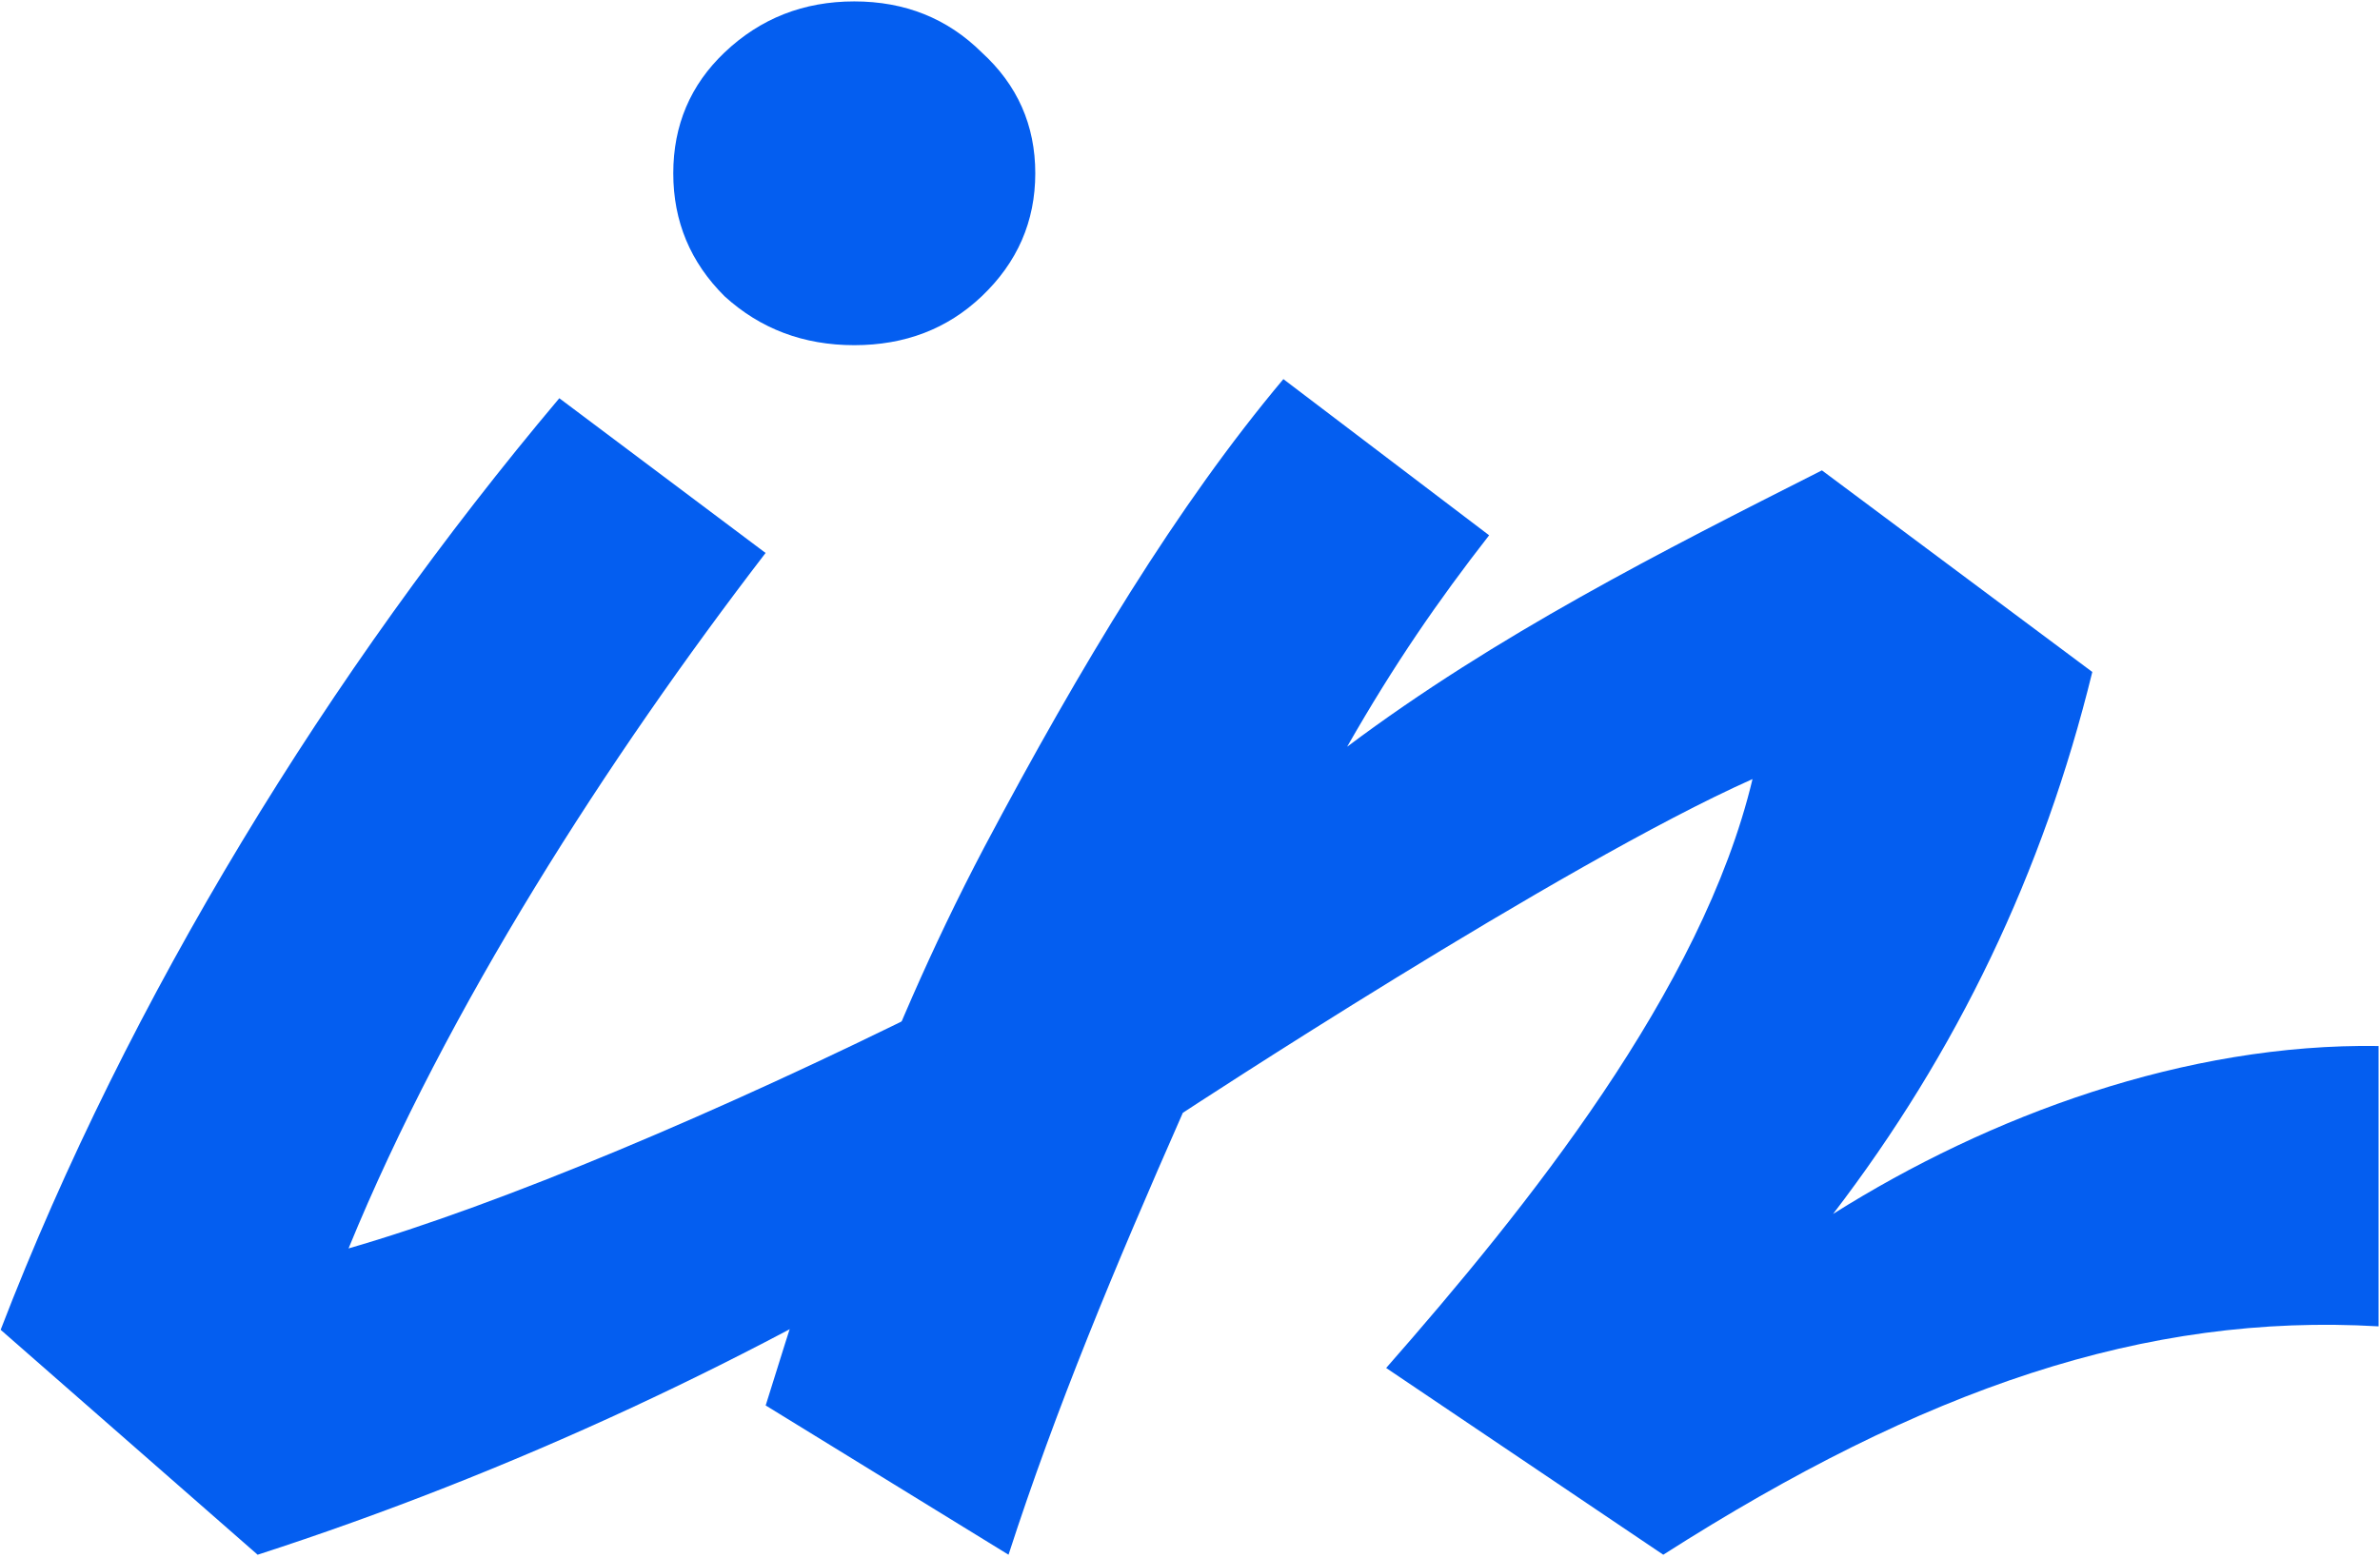 <?xml version="1.0" encoding="UTF-8"?> <svg xmlns="http://www.w3.org/2000/svg" width="452" height="296" viewBox="0 0 452 296" fill="none"><path d="M255.841 141.857C284.134 120.626 315.738 104.673 346.011 89.355L397.362 127.65C388.025 165.812 371.616 199.969 348.133 230.606C377.853 211.886 415.12 198.146 451.73 198.708V251.964C407.45 249.368 365.327 263.782 315.88 295.347L263.255 259.872C289.862 229.545 323.271 188.103 332.83 148C296.616 164.125 224.636 211.401 224.636 211.401C211.622 240.963 200.587 267.397 191.534 295.347L145.415 266.988C155.034 236.082 166.567 199.627 186.938 160.928C205.328 126.26 223.646 95.939 243.734 72.02L282.809 101.687C273.1 114.141 264.78 126.201 255.841 141.857Z" fill="#045EF0"></path><path d="M137.626 56.301C131.118 49.851 127.865 42.058 127.865 32.92C127.865 23.783 131.118 16.124 137.626 9.943C144.416 3.493 152.621 0.268 162.24 0.268C171.86 0.268 179.923 3.493 186.43 9.943C193.221 16.124 196.616 23.783 196.616 32.92C196.616 42.058 193.221 49.851 186.43 56.301C179.923 62.482 171.86 65.573 162.24 65.573C152.621 65.573 144.416 62.482 137.626 56.301ZM66.195 237.16C95.053 228.829 137.06 211.097 177.518 190.942L186.43 231.656C143.642 258.053 96.82 279.84 48.929 295.349L0.124 252.618C24.379 189.614 62.612 127.429 106.221 75.651L145.398 105.045C115.385 144.109 84.895 191.484 66.195 237.16Z" fill="#045EF0"></path></svg> 